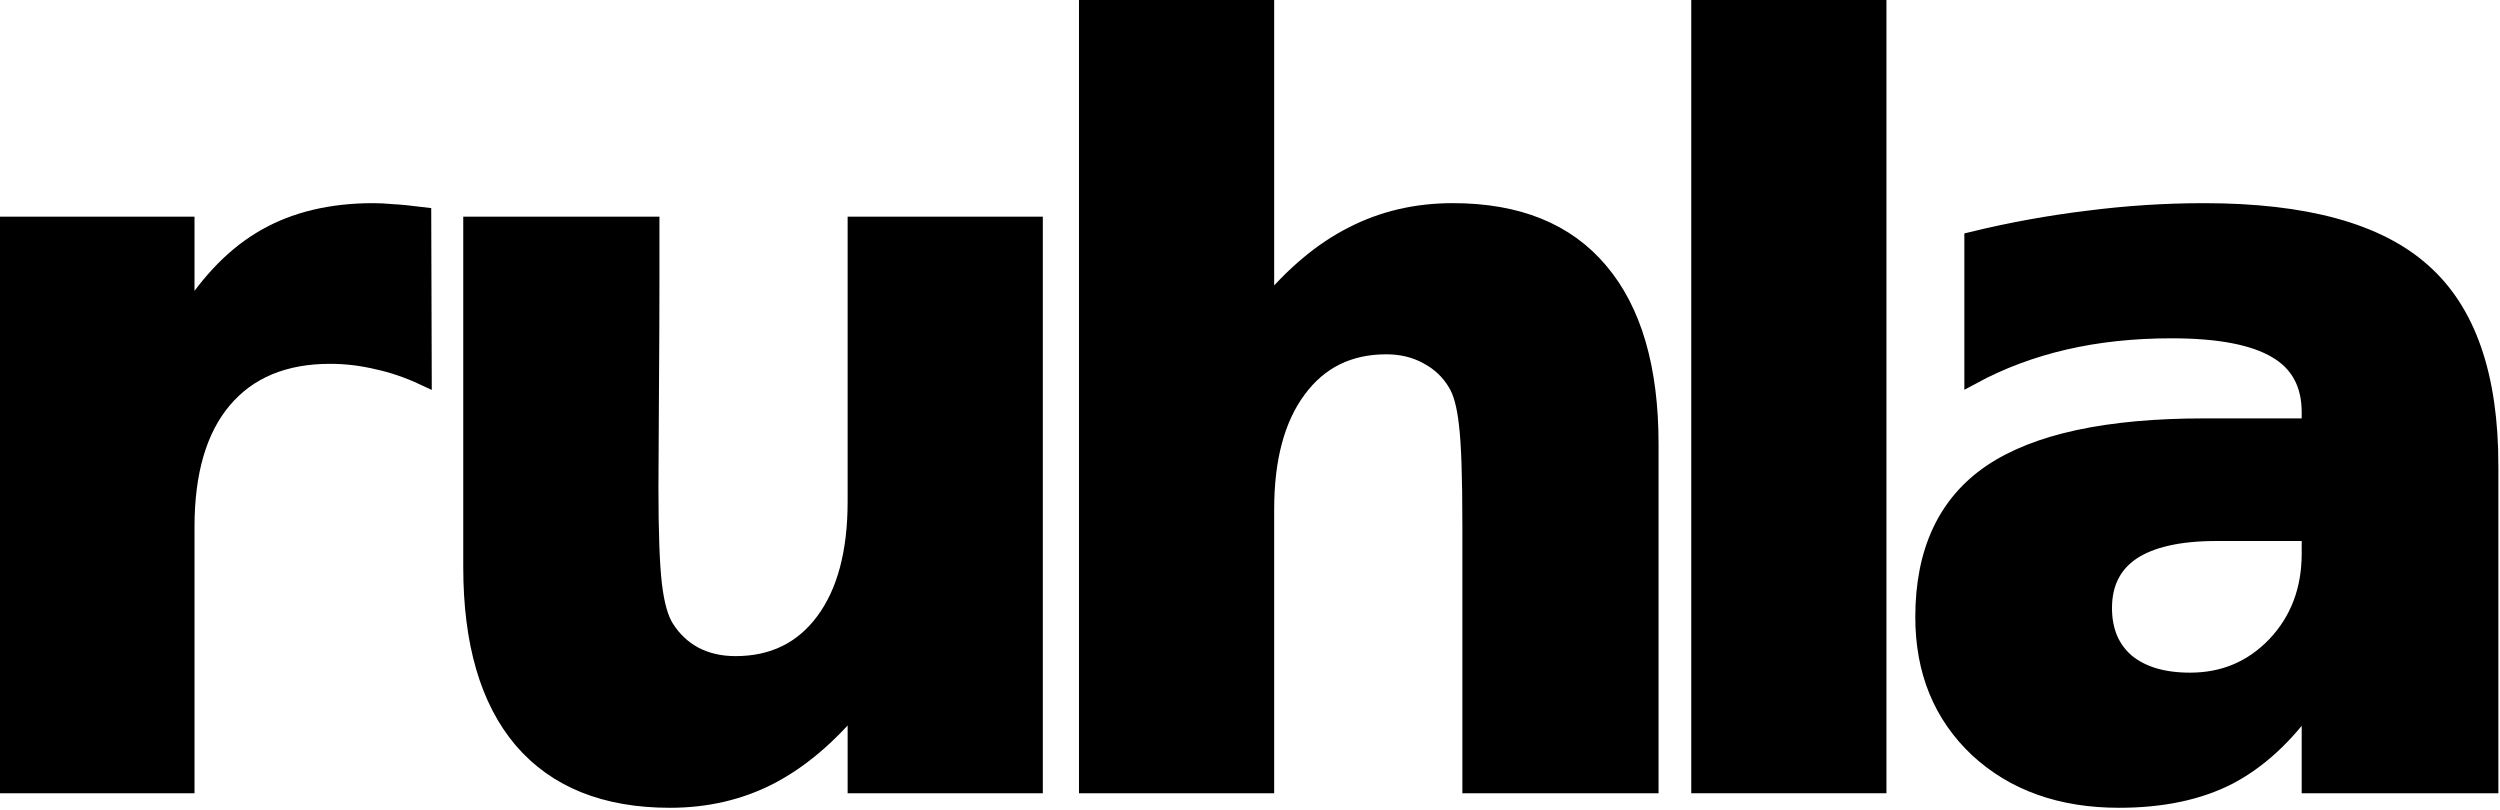 <?xml version="1.0" encoding="UTF-8" standalone="no"?>
<!-- Created with Inkscape (http://www.inkscape.org/) -->

<svg
   width="245.104mm"
   height="79.375mm"
   viewBox="0 0 245.104 79.375"
   version="1.1"
   id="svg5"
   xmlns="http://www.w3.org/2000/svg"
   xmlns:svg="http://www.w3.org/2000/svg">
  <defs
     id="defs2">
    <clipPath
       clipPathUnits="userSpaceOnUse"
       id="clipPath7704">
      <rect
         style="fill:#ffffff;stroke:#000000;stroke-width:1.6"
         id="rect7706"
         width="55.402"
         height="15.421"
         x="129.652"
         y="214.183"
         ry="6.568" />
    </clipPath>
  </defs>
  <g
     id="layer1"
     transform="translate(-177.842,-399.539)">
    <g
       aria-label="ruhla"
       id="text17765"
       style="font-size:98.331px;line-height:1.25;font-family:'Calisto MT';-inkscape-font-specification:'Calisto MT';letter-spacing:0px;stroke-width:1.536"
       transform="matrix(1.022,0,0,1.022,-3.98,-8.941)">
      <path
         d="m 218.557,435.885 q -2.257,-1.056 -4.513,-1.536 -2.209,-0.528 -4.465,-0.528 -6.626,0 -10.227,4.273 -3.553,4.225 -3.553,12.147 v 24.775 h -17.189 v -53.775 h 17.189 v 8.834 q 3.313,-5.281 7.586,-7.682 4.321,-2.449 10.323,-2.449 0.864,0 1.873,0.096 1.008,0.048 2.929,0.288 z"
         style="font-weight:bold;font-family:sans-serif;-inkscape-font-specification:'sans-serif Bold';stroke:#000000"
         id="path21939" />
      <path
         d="m 223.116,454.082 v -32.841 h 17.285 v 5.378 q 0,4.369 -0.048,10.995 -0.048,6.578 -0.048,8.786 0,6.482 0.336,9.363 0.336,2.833 1.152,4.129 1.056,1.68 2.737,2.593 1.728,0.912 3.937,0.912 5.378,0 8.45,-4.129 3.073,-4.129 3.073,-11.475 v -26.551 h 17.189 v 53.775 h -17.189 v -7.778 q -3.889,4.705 -8.258,6.962 -4.321,2.209 -9.555,2.209 -9.315,0 -14.212,-5.714 -4.849,-5.714 -4.849,-16.613 z"
         style="font-weight:bold;font-family:sans-serif;-inkscape-font-specification:'sans-serif Bold';stroke:#000000"
         id="path21941" />
      <path
         d="m 336.247,442.271 v 32.745 h -17.285 v -5.329 -19.637 q 0,-7.058 -0.336,-9.699 -0.288,-2.641 -1.056,-3.889 -1.008,-1.68 -2.737,-2.593 -1.728,-0.96 -3.937,-0.96 -5.378,0 -8.45,4.177 -3.073,4.129 -3.073,11.475 v 26.455 h -17.189 v -74.709 h 17.189 v 28.808 q 3.889,-4.705 8.258,-6.914 4.369,-2.257 9.651,-2.257 9.315,0 14.116,5.714 4.849,5.714 4.849,16.613 z"
         style="font-weight:bold;font-family:sans-serif;-inkscape-font-specification:'sans-serif Bold';stroke:#000000"
         id="path21943" />
      <path
         d="M 340.92,400.307 H 358.109 v 74.709 h -17.189 z"
         style="font-weight:bold;font-family:sans-serif;-inkscape-font-specification:'sans-serif Bold';stroke:#000000"
         id="path21945" />
      <path
         d="m 390.549,450.818 q -5.378,0 -8.114,1.825 -2.689,1.825 -2.689,5.378 0,3.265 2.161,5.137 2.209,1.825 6.098,1.825 4.849,0 8.162,-3.457 3.313,-3.505 3.313,-8.738 v -1.969 z m 26.263,-6.482 v 30.681 h -17.333 v -7.97 q -3.457,4.897 -7.778,7.154 -4.321,2.209 -10.515,2.209 -8.354,0 -13.588,-4.849 -5.185,-4.897 -5.185,-12.676 0,-9.459 6.482,-13.876 6.53,-4.417 20.454,-4.417 h 10.131 v -1.344 q 0,-4.081 -3.217,-5.954 -3.217,-1.921 -10.035,-1.921 -5.522,0 -10.275,1.104 -4.753,1.104 -8.834,3.313 v -13.108 q 5.522,-1.344 11.091,-2.017 5.57,-0.72 11.139,-0.72 14.548,0 20.982,5.762 6.482,5.714 6.482,18.629 z"
         style="font-weight:bold;font-family:sans-serif;-inkscape-font-specification:'sans-serif Bold';stroke:#000000"
         id="path21947" />
    </g>
  </g>
</svg>
